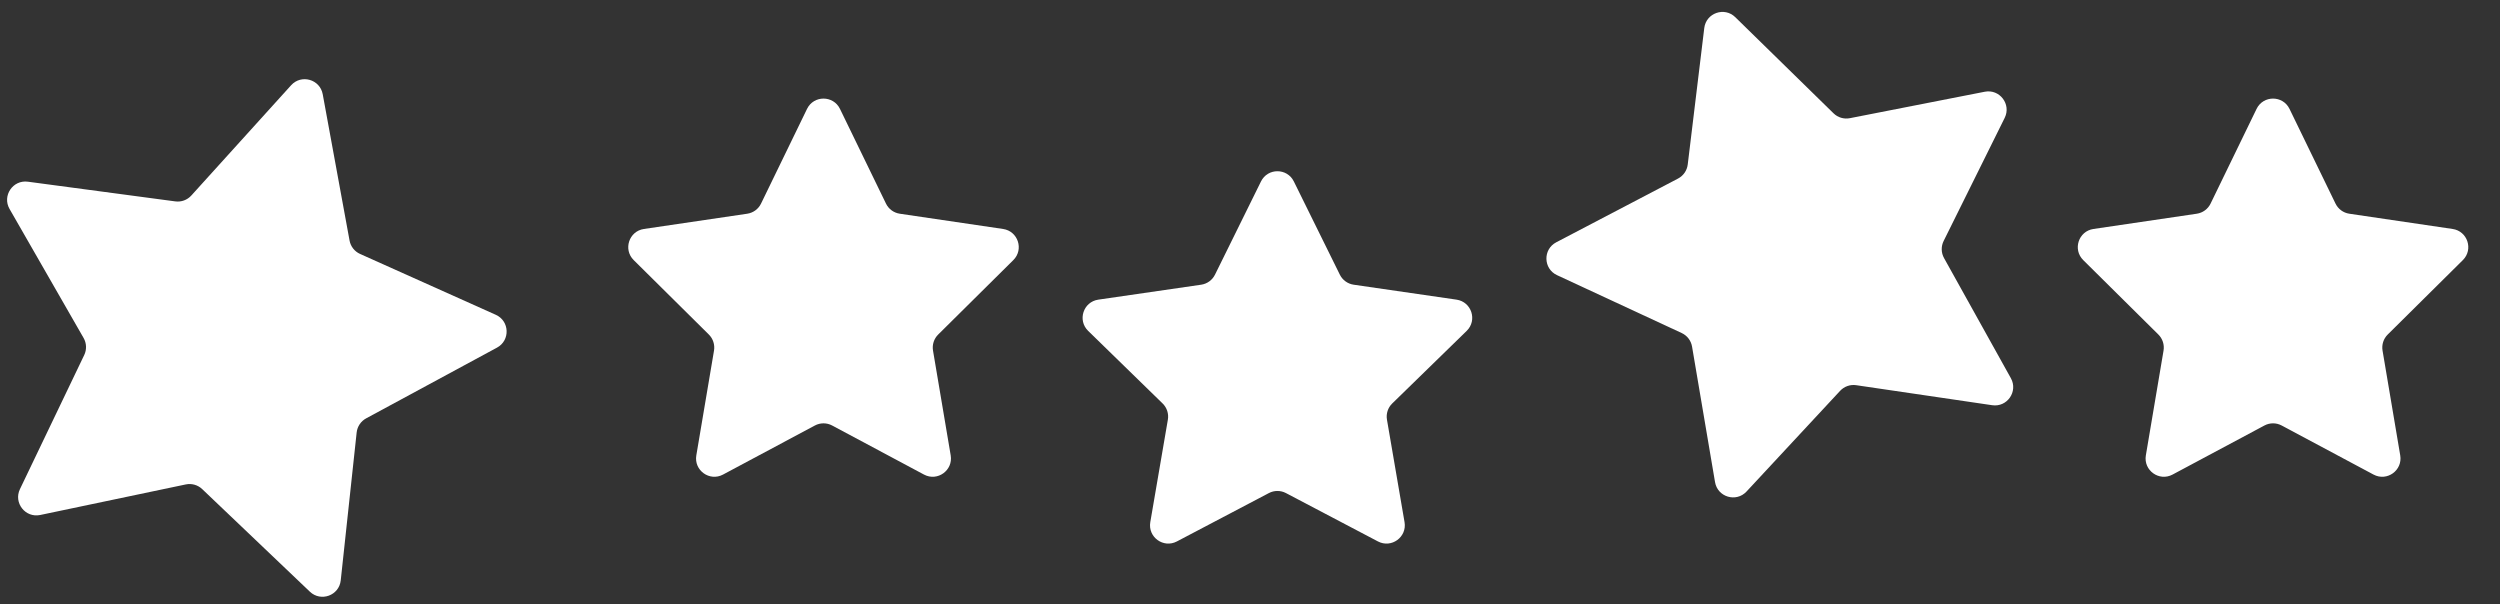 <svg width="273" height="66" viewBox="0 0 273 66" fill="none" xmlns="http://www.w3.org/2000/svg">
<rect x="0" y="0" width="273" height="66" fill="#333333" stroke="none"/>
<g clip-path="url(#clip0_1924_3127)">
<path d="M31.791 9.308C32.904 8.079 34.942 8.659 35.241 10.289L38.171 26.267C38.289 26.914 38.719 27.462 39.32 27.731L54.142 34.376C55.655 35.054 55.733 37.172 54.275 37.96L39.985 45.684C39.406 45.997 39.018 46.575 38.947 47.229L37.208 63.38C37.031 65.028 35.04 65.757 33.84 64.614L22.079 53.409C21.602 52.955 20.933 52.765 20.288 52.9L4.391 56.237C2.769 56.577 1.46 54.91 2.177 53.415L9.198 38.767C9.483 38.173 9.457 37.478 9.129 36.907L1.043 22.819C0.218 21.381 1.4 19.621 3.043 19.841L19.143 21.992C19.796 22.079 20.45 21.84 20.891 21.352L31.791 9.308Z" fill="white"/>
<path d="M88.128 11.892C88.858 10.39 90.997 10.39 91.726 11.892L96.749 22.233C97.038 22.828 97.602 23.241 98.256 23.338L109.54 25.004C111.17 25.245 111.826 27.244 110.655 28.403L102.45 36.531C101.987 36.988 101.777 37.643 101.885 38.284L103.816 49.727C104.093 51.365 102.367 52.607 100.902 51.824L90.87 46.465C90.281 46.15 89.574 46.15 88.985 46.465L78.953 51.824C77.487 52.607 75.762 51.365 76.038 49.727L77.97 38.284C78.078 37.643 77.867 36.988 77.405 36.531L69.2 28.403C68.029 27.244 68.684 25.245 70.315 25.004L81.599 23.338C82.253 23.241 82.817 22.828 83.105 22.233L88.128 11.892Z" fill="white"/>
<path d="M137.7 19.814C138.434 18.327 140.554 18.327 141.287 19.814L146.312 29.995C146.603 30.585 147.166 30.994 147.818 31.089L159.053 32.721C160.694 32.96 161.349 34.976 160.162 36.133L152.032 44.058C151.56 44.517 151.345 45.179 151.456 45.828L153.376 57.018C153.656 58.652 151.941 59.898 150.474 59.126L140.424 53.843C139.842 53.537 139.146 53.537 138.563 53.843L128.514 59.126C127.046 59.898 125.332 58.652 125.612 57.018L127.531 45.828C127.642 45.179 127.427 44.517 126.956 44.058L118.826 36.133C117.639 34.976 118.294 32.96 119.934 32.721L131.17 31.089C131.821 30.994 132.384 30.585 132.676 29.995L137.7 19.814Z" fill="white"/>
<path d="M186.106 3.063C186.305 1.418 188.305 0.715 189.49 1.874L200.221 12.373C200.691 12.833 201.358 13.033 202.004 12.906L216.736 10.018C218.363 9.699 219.649 11.384 218.913 12.869L212.244 26.319C211.952 26.909 211.968 27.605 212.288 28.18L219.587 41.298C220.393 42.747 219.188 44.491 217.548 44.249L202.696 42.063C202.045 41.967 201.388 42.198 200.94 42.68L190.719 53.676C189.59 54.89 187.56 54.283 187.282 52.649L184.772 37.848C184.662 37.199 184.239 36.645 183.642 36.368L170.026 30.046C168.523 29.347 168.473 27.228 169.941 26.459L183.242 19.498C183.825 19.193 184.221 18.62 184.3 17.967L186.106 3.063Z" fill="white"/>
<path d="M246.417 11.892C247.147 10.39 249.286 10.39 250.015 11.892L255.038 22.233C255.327 22.828 255.891 23.241 256.545 23.338L267.829 25.004C269.459 25.245 270.115 27.244 268.944 28.403L260.739 36.531C260.276 36.988 260.066 37.643 260.174 38.284L262.105 49.727C262.382 51.365 260.656 52.607 259.191 51.824L249.159 46.465C248.57 46.15 247.863 46.15 247.274 46.465L237.242 51.824C235.776 52.607 234.051 51.365 234.327 49.727L236.259 38.284C236.367 37.643 236.156 36.988 235.694 36.531L227.489 28.403C226.318 27.244 226.974 25.245 228.604 25.004L239.888 23.338C240.542 23.241 241.106 22.828 241.395 22.233L246.417 11.892Z" fill="white"/>
</g>
<defs>
<clipPath id="clip0_1924_3127">
<rect width="273" height="66" fill="white"/>
</clipPath>
</defs>
</svg>
